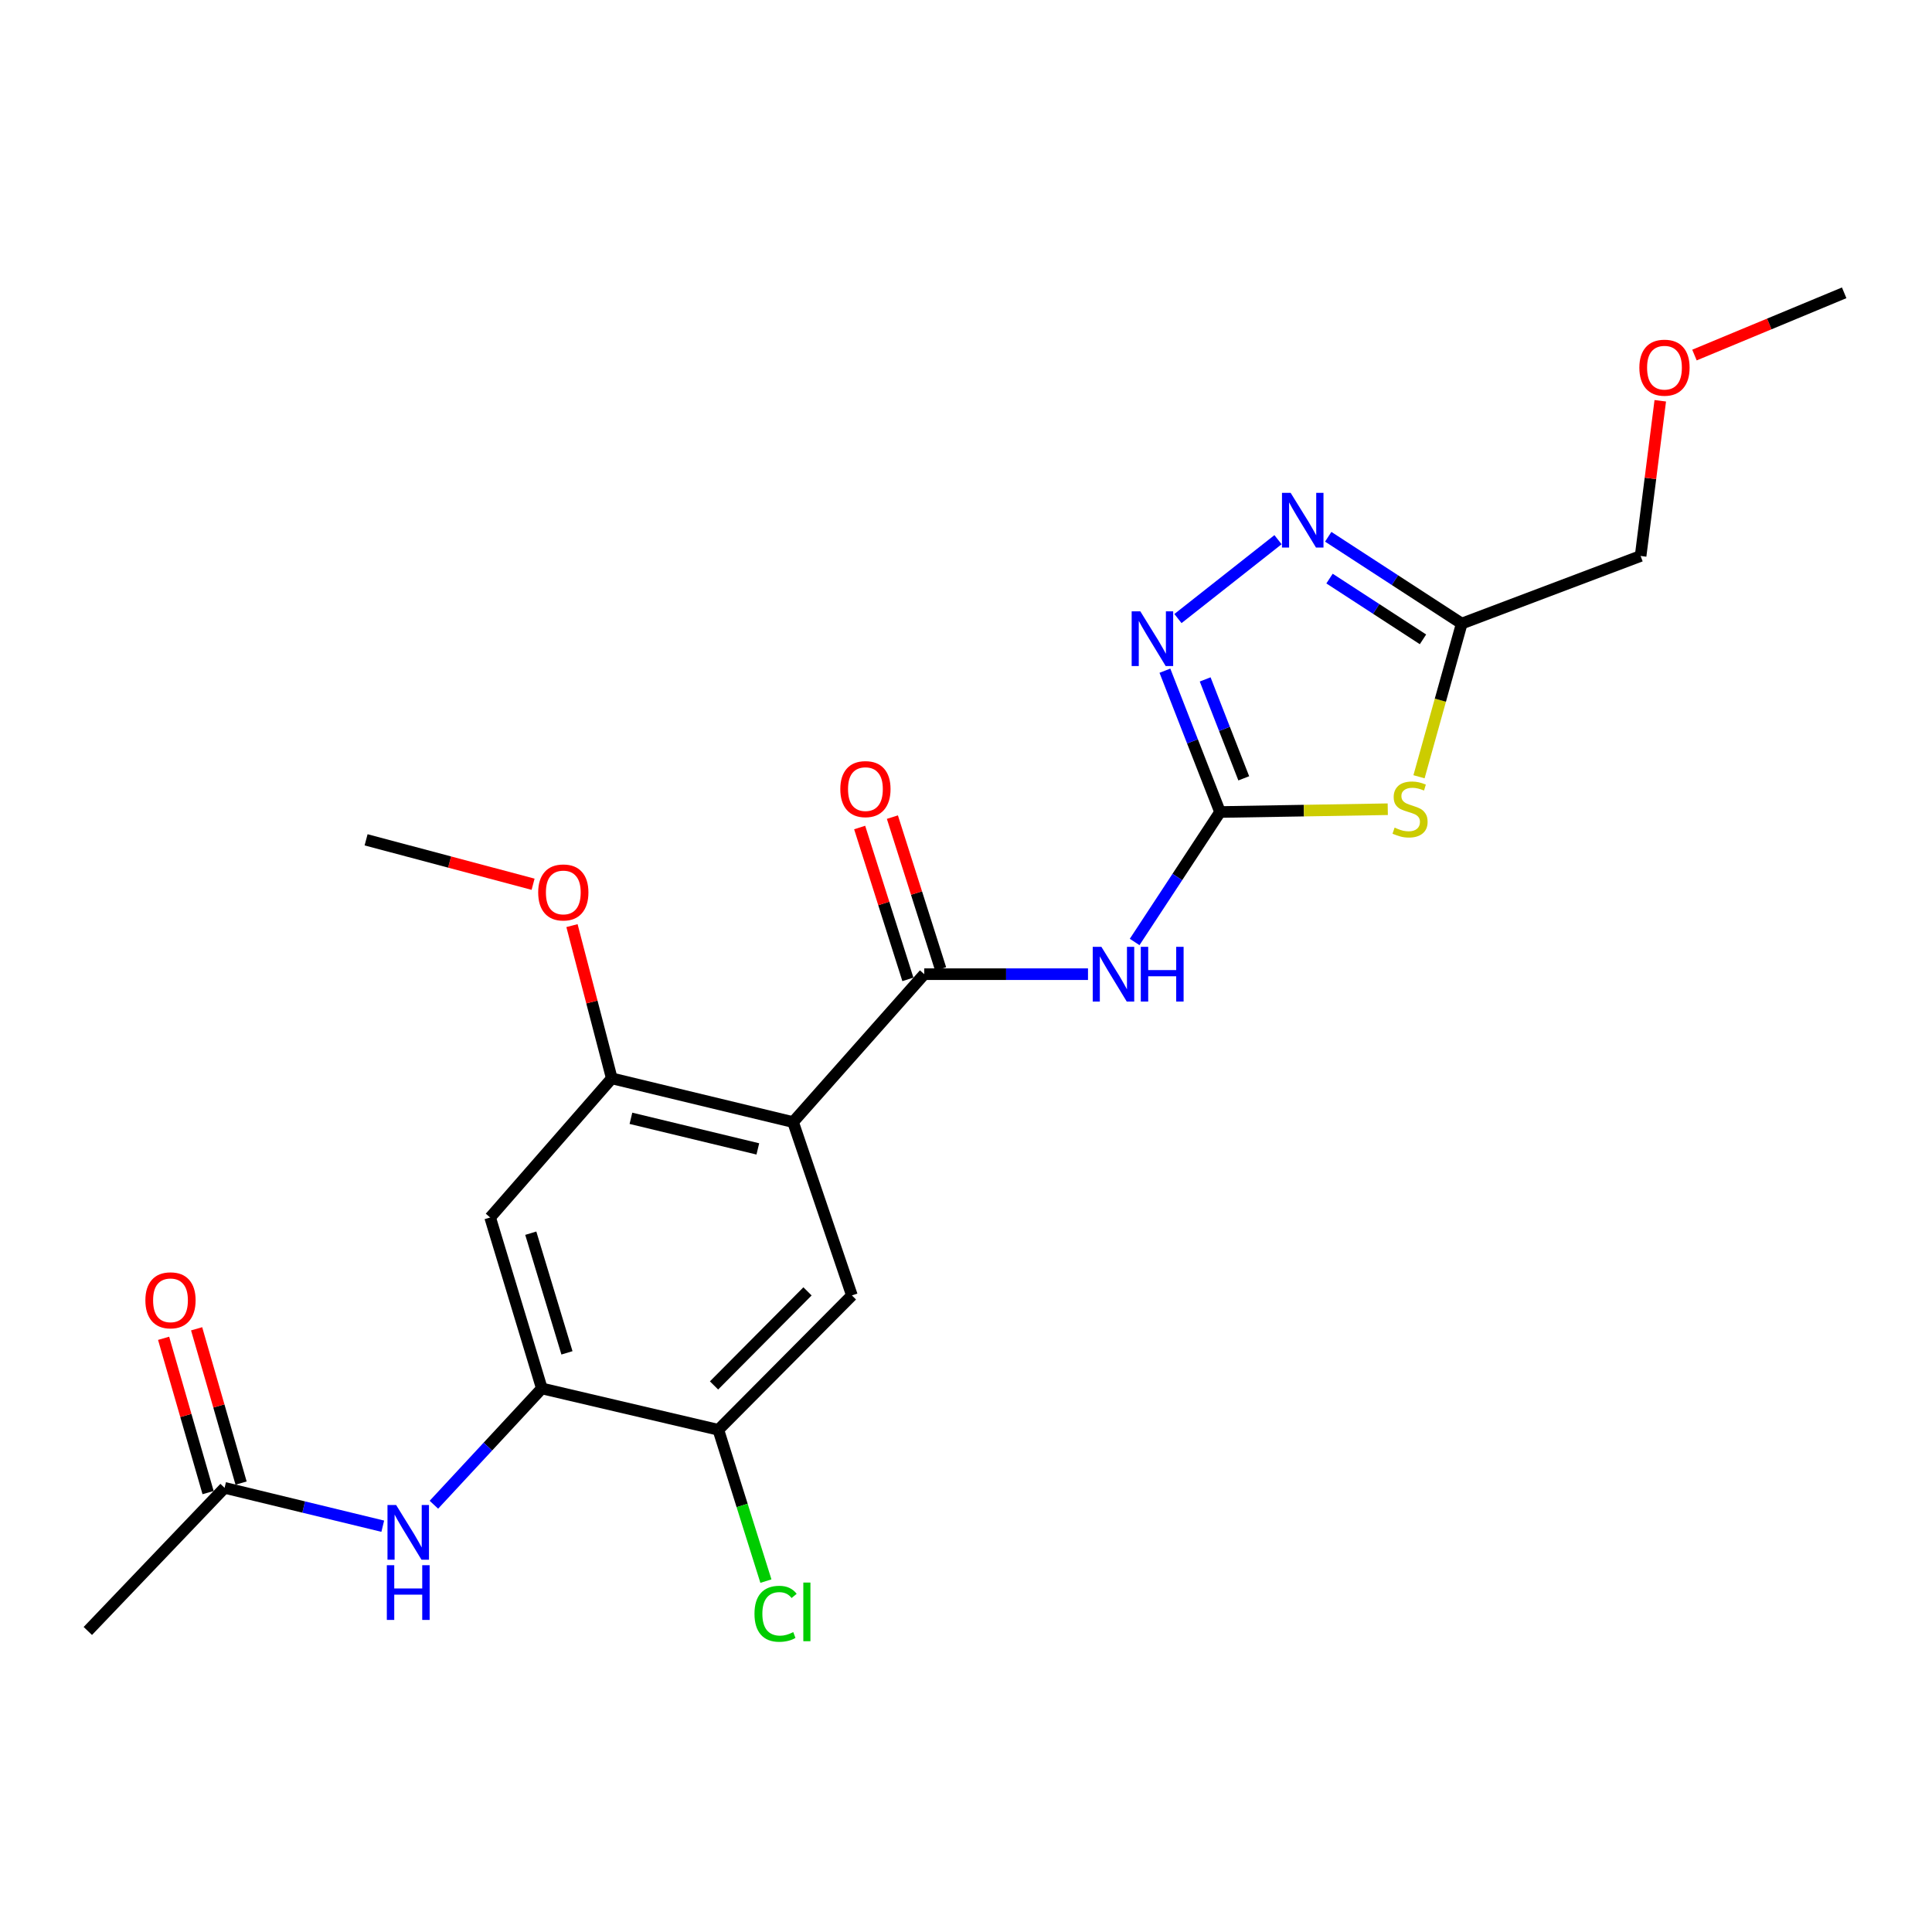 <?xml version='1.0' encoding='iso-8859-1'?>
<svg version='1.1' baseProfile='full'
              xmlns='http://www.w3.org/2000/svg'
                      xmlns:rdkit='http://www.rdkit.org/xml'
                      xmlns:xlink='http://www.w3.org/1999/xlink'
                  xml:space='preserve'
width='1000px' height='1000px' viewBox='0 0 1000 1000'>
<!-- END OF HEADER -->
<rect style='opacity:1.0;fill:#FFFFFF;stroke:none' width='1000' height='1000' x='0' y='0'> </rect>
<path class='bond-1' d='M 631.49,420.298 L 674.898,419.574' style='fill:none;fill-rule:evenodd;stroke:#000000;stroke-width:6px;stroke-linecap:butt;stroke-linejoin:miter;stroke-opacity:1' />
<path class='bond-1' d='M 674.898,419.574 L 718.306,418.851' style='fill:none;fill-rule:evenodd;stroke:#CCCC00;stroke-width:6px;stroke-linecap:butt;stroke-linejoin:miter;stroke-opacity:1' />
<path class='bond-3' d='M 631.49,420.298 L 609.388,453.931' style='fill:none;fill-rule:evenodd;stroke:#000000;stroke-width:6px;stroke-linecap:butt;stroke-linejoin:miter;stroke-opacity:1' />
<path class='bond-3' d='M 609.388,453.931 L 587.287,487.564' style='fill:none;fill-rule:evenodd;stroke:#0000FF;stroke-width:6px;stroke-linecap:butt;stroke-linejoin:miter;stroke-opacity:1' />
<path class='bond-4' d='M 631.49,420.298 L 617.221,383.725' style='fill:none;fill-rule:evenodd;stroke:#000000;stroke-width:6px;stroke-linecap:butt;stroke-linejoin:miter;stroke-opacity:1' />
<path class='bond-4' d='M 617.221,383.725 L 602.953,347.151' style='fill:none;fill-rule:evenodd;stroke:#0000FF;stroke-width:6px;stroke-linecap:butt;stroke-linejoin:miter;stroke-opacity:1' />
<path class='bond-4' d='M 643.77,402.865 L 633.782,377.264' style='fill:none;fill-rule:evenodd;stroke:#000000;stroke-width:6px;stroke-linecap:butt;stroke-linejoin:miter;stroke-opacity:1' />
<path class='bond-4' d='M 633.782,377.264 L 623.794,351.662' style='fill:none;fill-rule:evenodd;stroke:#0000FF;stroke-width:6px;stroke-linecap:butt;stroke-linejoin:miter;stroke-opacity:1' />
<path class='bond-0' d='M 410.493,580.784 L 478.391,504.235' style='fill:none;fill-rule:evenodd;stroke:#000000;stroke-width:6px;stroke-linecap:butt;stroke-linejoin:miter;stroke-opacity:1' />
<path class='bond-7' d='M 410.493,580.784 L 316.661,558.158' style='fill:none;fill-rule:evenodd;stroke:#000000;stroke-width:6px;stroke-linecap:butt;stroke-linejoin:miter;stroke-opacity:1' />
<path class='bond-7' d='M 392.251,594.672 L 326.569,578.833' style='fill:none;fill-rule:evenodd;stroke:#000000;stroke-width:6px;stroke-linecap:butt;stroke-linejoin:miter;stroke-opacity:1' />
<path class='bond-8' d='M 410.493,580.784 L 440.941,670.508' style='fill:none;fill-rule:evenodd;stroke:#000000;stroke-width:6px;stroke-linecap:butt;stroke-linejoin:miter;stroke-opacity:1' />
<path class='bond-6' d='M 734.477,402.05 L 745.534,362.406' style='fill:none;fill-rule:evenodd;stroke:#CCCC00;stroke-width:6px;stroke-linecap:butt;stroke-linejoin:miter;stroke-opacity:1' />
<path class='bond-6' d='M 745.534,362.406 L 756.59,322.762' style='fill:none;fill-rule:evenodd;stroke:#000000;stroke-width:6px;stroke-linecap:butt;stroke-linejoin:miter;stroke-opacity:1' />
<path class='bond-2' d='M 478.391,504.235 L 520.767,504.235' style='fill:none;fill-rule:evenodd;stroke:#000000;stroke-width:6px;stroke-linecap:butt;stroke-linejoin:miter;stroke-opacity:1' />
<path class='bond-2' d='M 520.767,504.235 L 563.144,504.235' style='fill:none;fill-rule:evenodd;stroke:#0000FF;stroke-width:6px;stroke-linecap:butt;stroke-linejoin:miter;stroke-opacity:1' />
<path class='bond-14' d='M 486.863,501.544 L 474.382,462.243' style='fill:none;fill-rule:evenodd;stroke:#000000;stroke-width:6px;stroke-linecap:butt;stroke-linejoin:miter;stroke-opacity:1' />
<path class='bond-14' d='M 474.382,462.243 L 461.901,422.942' style='fill:none;fill-rule:evenodd;stroke:#FF0000;stroke-width:6px;stroke-linecap:butt;stroke-linejoin:miter;stroke-opacity:1' />
<path class='bond-14' d='M 469.92,506.925 L 457.439,467.624' style='fill:none;fill-rule:evenodd;stroke:#000000;stroke-width:6px;stroke-linecap:butt;stroke-linejoin:miter;stroke-opacity:1' />
<path class='bond-14' d='M 457.439,467.624 L 444.958,428.323' style='fill:none;fill-rule:evenodd;stroke:#FF0000;stroke-width:6px;stroke-linecap:butt;stroke-linejoin:miter;stroke-opacity:1' />
<path class='bond-5' d='M 609.706,320.166 L 661.497,279.34' style='fill:none;fill-rule:evenodd;stroke:#0000FF;stroke-width:6px;stroke-linecap:butt;stroke-linejoin:miter;stroke-opacity:1' />
<path class='bond-23' d='M 687.487,277.832 L 722.038,300.297' style='fill:none;fill-rule:evenodd;stroke:#0000FF;stroke-width:6px;stroke-linecap:butt;stroke-linejoin:miter;stroke-opacity:1' />
<path class='bond-23' d='M 722.038,300.297 L 756.59,322.762' style='fill:none;fill-rule:evenodd;stroke:#000000;stroke-width:6px;stroke-linecap:butt;stroke-linejoin:miter;stroke-opacity:1' />
<path class='bond-23' d='M 688.162,299.475 L 712.348,315.201' style='fill:none;fill-rule:evenodd;stroke:#0000FF;stroke-width:6px;stroke-linecap:butt;stroke-linejoin:miter;stroke-opacity:1' />
<path class='bond-23' d='M 712.348,315.201 L 736.534,330.926' style='fill:none;fill-rule:evenodd;stroke:#000000;stroke-width:6px;stroke-linecap:butt;stroke-linejoin:miter;stroke-opacity:1' />
<path class='bond-18' d='M 756.59,322.762 L 849.178,287.771' style='fill:none;fill-rule:evenodd;stroke:#000000;stroke-width:6px;stroke-linecap:butt;stroke-linejoin:miter;stroke-opacity:1' />
<path class='bond-10' d='M 316.661,558.158 L 253.701,630.174' style='fill:none;fill-rule:evenodd;stroke:#000000;stroke-width:6px;stroke-linecap:butt;stroke-linejoin:miter;stroke-opacity:1' />
<path class='bond-17' d='M 316.661,558.158 L 306.36,518.626' style='fill:none;fill-rule:evenodd;stroke:#000000;stroke-width:6px;stroke-linecap:butt;stroke-linejoin:miter;stroke-opacity:1' />
<path class='bond-17' d='M 306.36,518.626 L 296.06,479.095' style='fill:none;fill-rule:evenodd;stroke:#FF0000;stroke-width:6px;stroke-linecap:butt;stroke-linejoin:miter;stroke-opacity:1' />
<path class='bond-12' d='M 440.941,670.508 L 371.819,740.065' style='fill:none;fill-rule:evenodd;stroke:#000000;stroke-width:6px;stroke-linecap:butt;stroke-linejoin:miter;stroke-opacity:1' />
<path class='bond-12' d='M 417.963,668.411 L 369.578,717.101' style='fill:none;fill-rule:evenodd;stroke:#000000;stroke-width:6px;stroke-linecap:butt;stroke-linejoin:miter;stroke-opacity:1' />
<path class='bond-9' d='M 280.455,718.654 L 371.819,740.065' style='fill:none;fill-rule:evenodd;stroke:#000000;stroke-width:6px;stroke-linecap:butt;stroke-linejoin:miter;stroke-opacity:1' />
<path class='bond-11' d='M 280.455,718.654 L 252.52,748.751' style='fill:none;fill-rule:evenodd;stroke:#000000;stroke-width:6px;stroke-linecap:butt;stroke-linejoin:miter;stroke-opacity:1' />
<path class='bond-11' d='M 252.52,748.751 L 224.584,778.849' style='fill:none;fill-rule:evenodd;stroke:#0000FF;stroke-width:6px;stroke-linecap:butt;stroke-linejoin:miter;stroke-opacity:1' />
<path class='bond-24' d='M 280.455,718.654 L 253.701,630.174' style='fill:none;fill-rule:evenodd;stroke:#000000;stroke-width:6px;stroke-linecap:butt;stroke-linejoin:miter;stroke-opacity:1' />
<path class='bond-24' d='M 293.458,700.236 L 274.73,638.301' style='fill:none;fill-rule:evenodd;stroke:#000000;stroke-width:6px;stroke-linecap:butt;stroke-linejoin:miter;stroke-opacity:1' />
<path class='bond-13' d='M 198.118,789.961 L 157.182,780.035' style='fill:none;fill-rule:evenodd;stroke:#0000FF;stroke-width:6px;stroke-linecap:butt;stroke-linejoin:miter;stroke-opacity:1' />
<path class='bond-13' d='M 157.182,780.035 L 116.246,770.108' style='fill:none;fill-rule:evenodd;stroke:#000000;stroke-width:6px;stroke-linecap:butt;stroke-linejoin:miter;stroke-opacity:1' />
<path class='bond-16' d='M 371.819,740.065 L 384.125,779.224' style='fill:none;fill-rule:evenodd;stroke:#000000;stroke-width:6px;stroke-linecap:butt;stroke-linejoin:miter;stroke-opacity:1' />
<path class='bond-16' d='M 384.125,779.224 L 396.431,818.382' style='fill:none;fill-rule:evenodd;stroke:#00CC00;stroke-width:6px;stroke-linecap:butt;stroke-linejoin:miter;stroke-opacity:1' />
<path class='bond-15' d='M 124.787,767.646 L 113.279,727.715' style='fill:none;fill-rule:evenodd;stroke:#000000;stroke-width:6px;stroke-linecap:butt;stroke-linejoin:miter;stroke-opacity:1' />
<path class='bond-15' d='M 113.279,727.715 L 101.771,687.783' style='fill:none;fill-rule:evenodd;stroke:#FF0000;stroke-width:6px;stroke-linecap:butt;stroke-linejoin:miter;stroke-opacity:1' />
<path class='bond-15' d='M 107.705,772.569 L 96.197,732.638' style='fill:none;fill-rule:evenodd;stroke:#000000;stroke-width:6px;stroke-linecap:butt;stroke-linejoin:miter;stroke-opacity:1' />
<path class='bond-15' d='M 96.197,732.638 L 84.689,692.706' style='fill:none;fill-rule:evenodd;stroke:#FF0000;stroke-width:6px;stroke-linecap:butt;stroke-linejoin:miter;stroke-opacity:1' />
<path class='bond-20' d='M 116.246,770.108 L 45.455,844.188' style='fill:none;fill-rule:evenodd;stroke:#000000;stroke-width:6px;stroke-linecap:butt;stroke-linejoin:miter;stroke-opacity:1' />
<path class='bond-21' d='M 275.925,457.685 L 232.706,446.186' style='fill:none;fill-rule:evenodd;stroke:#FF0000;stroke-width:6px;stroke-linecap:butt;stroke-linejoin:miter;stroke-opacity:1' />
<path class='bond-21' d='M 232.706,446.186 L 189.487,434.687' style='fill:none;fill-rule:evenodd;stroke:#000000;stroke-width:6px;stroke-linecap:butt;stroke-linejoin:miter;stroke-opacity:1' />
<path class='bond-19' d='M 849.178,287.771 L 854.265,247.607' style='fill:none;fill-rule:evenodd;stroke:#000000;stroke-width:6px;stroke-linecap:butt;stroke-linejoin:miter;stroke-opacity:1' />
<path class='bond-19' d='M 854.265,247.607 L 859.352,207.444' style='fill:none;fill-rule:evenodd;stroke:#FF0000;stroke-width:6px;stroke-linecap:butt;stroke-linejoin:miter;stroke-opacity:1' />
<path class='bond-22' d='M 877.051,183.775 L 915.798,167.668' style='fill:none;fill-rule:evenodd;stroke:#FF0000;stroke-width:6px;stroke-linecap:butt;stroke-linejoin:miter;stroke-opacity:1' />
<path class='bond-22' d='M 915.798,167.668 L 954.545,151.561' style='fill:none;fill-rule:evenodd;stroke:#000000;stroke-width:6px;stroke-linecap:butt;stroke-linejoin:miter;stroke-opacity:1' />
<path  class='atom-2' d='M 721.845 428.379
Q 722.165 428.499, 723.485 429.059
Q 724.805 429.619, 726.245 429.979
Q 727.725 430.299, 729.165 430.299
Q 731.845 430.299, 733.405 429.019
Q 734.965 427.699, 734.965 425.419
Q 734.965 423.859, 734.165 422.899
Q 733.405 421.939, 732.205 421.419
Q 731.005 420.899, 729.005 420.299
Q 726.485 419.539, 724.965 418.819
Q 723.485 418.099, 722.405 416.579
Q 721.365 415.059, 721.365 412.499
Q 721.365 408.939, 723.765 406.739
Q 726.205 404.539, 731.005 404.539
Q 734.285 404.539, 738.005 406.099
L 737.085 409.179
Q 733.685 407.779, 731.125 407.779
Q 728.365 407.779, 726.845 408.939
Q 725.325 410.059, 725.365 412.019
Q 725.365 413.539, 726.125 414.459
Q 726.925 415.379, 728.045 415.899
Q 729.205 416.419, 731.125 417.019
Q 733.685 417.819, 735.205 418.619
Q 736.725 419.419, 737.805 421.059
Q 738.925 422.659, 738.925 425.419
Q 738.925 429.339, 736.285 431.459
Q 733.685 433.539, 729.325 433.539
Q 726.805 433.539, 724.885 432.979
Q 723.005 432.459, 720.765 431.539
L 721.845 428.379
' fill='#CCCC00'/>
<path  class='atom-4' d='M 570.072 490.075
L 579.352 505.075
Q 580.272 506.555, 581.752 509.235
Q 583.232 511.915, 583.312 512.075
L 583.312 490.075
L 587.072 490.075
L 587.072 518.395
L 583.192 518.395
L 573.232 501.995
Q 572.072 500.075, 570.832 497.875
Q 569.632 495.675, 569.272 494.995
L 569.272 518.395
L 565.592 518.395
L 565.592 490.075
L 570.072 490.075
' fill='#0000FF'/>
<path  class='atom-4' d='M 590.472 490.075
L 594.312 490.075
L 594.312 502.115
L 608.792 502.115
L 608.792 490.075
L 612.632 490.075
L 612.632 518.395
L 608.792 518.395
L 608.792 505.315
L 594.312 505.315
L 594.312 518.395
L 590.472 518.395
L 590.472 490.075
' fill='#0000FF'/>
<path  class='atom-5' d='M 590.229 316.424
L 599.509 331.424
Q 600.429 332.904, 601.909 335.584
Q 603.389 338.264, 603.469 338.424
L 603.469 316.424
L 607.229 316.424
L 607.229 344.744
L 603.349 344.744
L 593.389 328.344
Q 592.229 326.424, 590.989 324.224
Q 589.789 322.024, 589.429 321.344
L 589.429 344.744
L 585.749 344.744
L 585.749 316.424
L 590.229 316.424
' fill='#0000FF'/>
<path  class='atom-6' d='M 668.033 255.094
L 677.313 270.094
Q 678.233 271.574, 679.713 274.254
Q 681.193 276.934, 681.273 277.094
L 681.273 255.094
L 685.033 255.094
L 685.033 283.414
L 681.153 283.414
L 671.193 267.014
Q 670.033 265.094, 668.793 262.894
Q 667.593 260.694, 667.233 260.014
L 667.233 283.414
L 663.553 283.414
L 663.553 255.094
L 668.033 255.094
' fill='#0000FF'/>
<path  class='atom-12' d='M 205.043 778.999
L 214.323 793.999
Q 215.243 795.479, 216.723 798.159
Q 218.203 800.839, 218.283 800.999
L 218.283 778.999
L 222.043 778.999
L 222.043 807.319
L 218.163 807.319
L 208.203 790.919
Q 207.043 788.999, 205.803 786.799
Q 204.603 784.599, 204.243 783.919
L 204.243 807.319
L 200.563 807.319
L 200.563 778.999
L 205.043 778.999
' fill='#0000FF'/>
<path  class='atom-12' d='M 200.223 810.151
L 204.063 810.151
L 204.063 822.191
L 218.543 822.191
L 218.543 810.151
L 222.383 810.151
L 222.383 838.471
L 218.543 838.471
L 218.543 825.391
L 204.063 825.391
L 204.063 838.471
L 200.223 838.471
L 200.223 810.151
' fill='#0000FF'/>
<path  class='atom-15' d='M 434.943 408.438
Q 434.943 401.638, 438.303 397.838
Q 441.663 394.038, 447.943 394.038
Q 454.223 394.038, 457.583 397.838
Q 460.943 401.638, 460.943 408.438
Q 460.943 415.318, 457.543 419.238
Q 454.143 423.118, 447.943 423.118
Q 441.703 423.118, 438.303 419.238
Q 434.943 415.358, 434.943 408.438
M 447.943 419.918
Q 452.263 419.918, 454.583 417.038
Q 456.943 414.118, 456.943 408.438
Q 456.943 402.878, 454.583 400.078
Q 452.263 397.238, 447.943 397.238
Q 443.623 397.238, 441.263 400.038
Q 438.943 402.838, 438.943 408.438
Q 438.943 414.158, 441.263 417.038
Q 443.623 419.918, 447.943 419.918
' fill='#FF0000'/>
<path  class='atom-16' d='M 75.248 673.037
Q 75.248 666.237, 78.608 662.437
Q 81.968 658.637, 88.248 658.637
Q 94.528 658.637, 97.888 662.437
Q 101.247 666.237, 101.247 673.037
Q 101.247 679.917, 97.847 683.837
Q 94.448 687.717, 88.248 687.717
Q 82.007 687.717, 78.608 683.837
Q 75.248 679.957, 75.248 673.037
M 88.248 684.517
Q 92.567 684.517, 94.888 681.637
Q 97.248 678.717, 97.248 673.037
Q 97.248 667.477, 94.888 664.677
Q 92.567 661.837, 88.248 661.837
Q 83.927 661.837, 81.567 664.637
Q 79.248 667.437, 79.248 673.037
Q 79.248 678.757, 81.567 681.637
Q 83.927 684.517, 88.248 684.517
' fill='#FF0000'/>
<path  class='atom-17' d='M 390.517 835.292
Q 390.517 828.252, 393.797 824.572
Q 397.117 820.852, 403.397 820.852
Q 409.237 820.852, 412.357 824.972
L 409.717 827.132
Q 407.437 824.132, 403.397 824.132
Q 399.117 824.132, 396.837 827.012
Q 394.597 829.852, 394.597 835.292
Q 394.597 840.892, 396.917 843.772
Q 399.277 846.652, 403.837 846.652
Q 406.957 846.652, 410.597 844.772
L 411.717 847.772
Q 410.237 848.732, 407.997 849.292
Q 405.757 849.852, 403.277 849.852
Q 397.117 849.852, 393.797 846.092
Q 390.517 842.332, 390.517 835.292
' fill='#00CC00'/>
<path  class='atom-17' d='M 415.797 819.132
L 419.477 819.132
L 419.477 849.492
L 415.797 849.492
L 415.797 819.132
' fill='#00CC00'/>
<path  class='atom-18' d='M 278.566 461.927
Q 278.566 455.127, 281.926 451.327
Q 285.286 447.527, 291.566 447.527
Q 297.846 447.527, 301.206 451.327
Q 304.566 455.127, 304.566 461.927
Q 304.566 468.807, 301.166 472.727
Q 297.766 476.607, 291.566 476.607
Q 285.326 476.607, 281.926 472.727
Q 278.566 468.847, 278.566 461.927
M 291.566 473.407
Q 295.886 473.407, 298.206 470.527
Q 300.566 467.607, 300.566 461.927
Q 300.566 456.367, 298.206 453.567
Q 295.886 450.727, 291.566 450.727
Q 287.246 450.727, 284.886 453.527
Q 282.566 456.327, 282.566 461.927
Q 282.566 467.647, 284.886 470.527
Q 287.246 473.407, 291.566 473.407
' fill='#FF0000'/>
<path  class='atom-20' d='M 848.533 190.305
Q 848.533 183.505, 851.893 179.705
Q 855.253 175.905, 861.533 175.905
Q 867.813 175.905, 871.173 179.705
Q 874.533 183.505, 874.533 190.305
Q 874.533 197.185, 871.133 201.105
Q 867.733 204.985, 861.533 204.985
Q 855.293 204.985, 851.893 201.105
Q 848.533 197.225, 848.533 190.305
M 861.533 201.785
Q 865.853 201.785, 868.173 198.905
Q 870.533 195.985, 870.533 190.305
Q 870.533 184.745, 868.173 181.945
Q 865.853 179.105, 861.533 179.105
Q 857.213 179.105, 854.853 181.905
Q 852.533 184.705, 852.533 190.305
Q 852.533 196.025, 854.853 198.905
Q 857.213 201.785, 861.533 201.785
' fill='#FF0000'/>
</svg>
